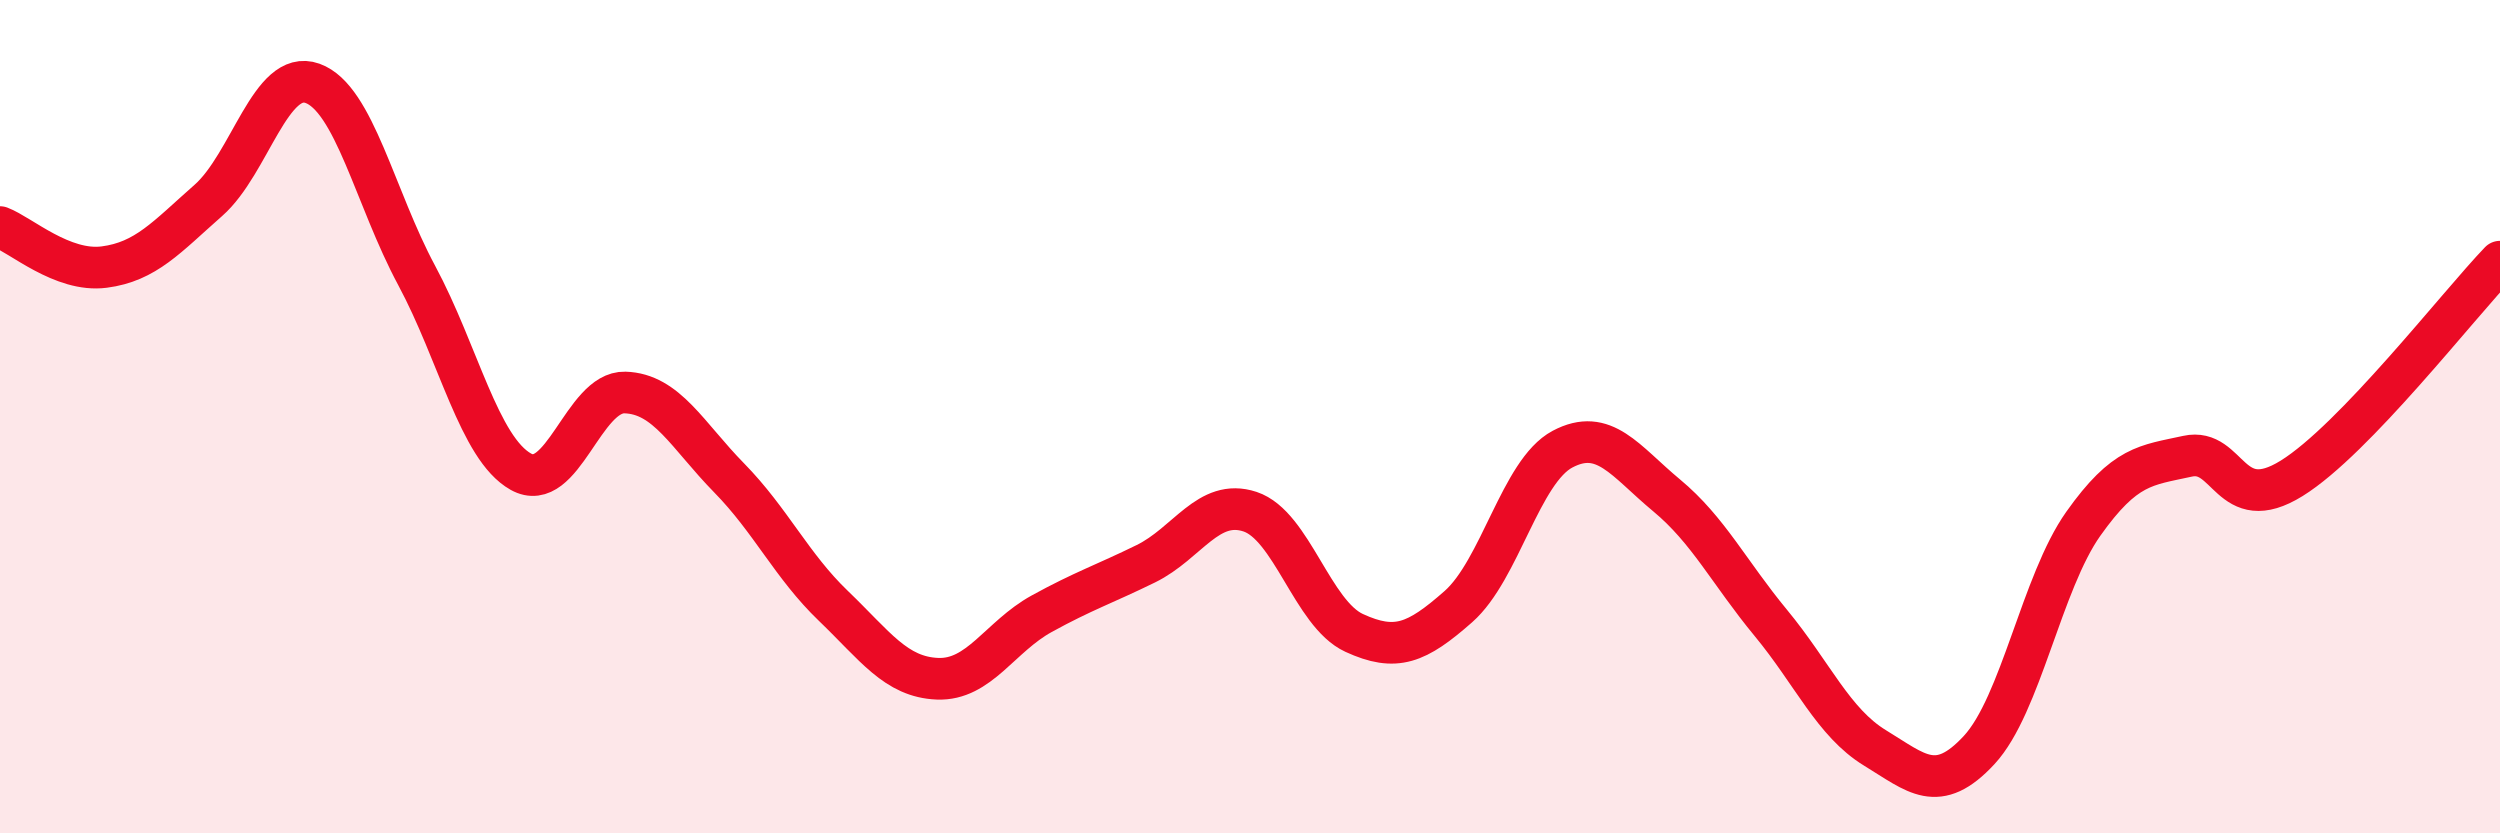 
    <svg width="60" height="20" viewBox="0 0 60 20" xmlns="http://www.w3.org/2000/svg">
      <path
        d="M 0,5.45 C 0.5,5.64 1.5,6.54 2.5,6.41 C 3.5,6.28 4,5.69 5,4.81 C 6,3.93 6.5,1.64 7.5,2 C 8.5,2.36 9,4.75 10,6.61 C 11,8.47 11.5,10.76 12.5,11.32 C 13.5,11.88 14,9.39 15,9.42 C 16,9.45 16.5,10.45 17.5,11.47 C 18.5,12.49 19,13.58 20,14.54 C 21,15.5 21.5,16.25 22.5,16.29 C 23.5,16.33 24,15.28 25,14.73 C 26,14.18 26.5,14.02 27.5,13.53 C 28.5,13.04 29,11.95 30,12.28 C 31,12.61 31.5,14.73 32.5,15.19 C 33.5,15.65 34,15.44 35,14.56 C 36,13.68 36.5,11.31 37.5,10.78 C 38.5,10.25 39,11.06 40,11.89 C 41,12.72 41.5,13.74 42.5,14.95 C 43.5,16.16 44,17.34 45,17.95 C 46,18.56 46.5,19.08 47.5,18 C 48.5,16.92 49,13.98 50,12.57 C 51,11.16 51.5,11.17 52.5,10.95 C 53.5,10.73 53.5,12.41 55,11.48 C 56.5,10.55 59,7.32 60,6.28L60 20L0 20Z"
        fill="#EB0A25"
        opacity="0.1"
        stroke-linecap="round"
        stroke-linejoin="round"
      />
      <path
        d="M 0,5.45 C 0.5,5.64 1.5,6.54 2.5,6.41 C 3.5,6.28 4,5.69 5,4.81 C 6,3.93 6.5,1.64 7.5,2 C 8.5,2.36 9,4.75 10,6.61 C 11,8.47 11.5,10.76 12.5,11.32 C 13.5,11.88 14,9.39 15,9.42 C 16,9.45 16.5,10.45 17.5,11.47 C 18.5,12.49 19,13.58 20,14.54 C 21,15.5 21.5,16.25 22.5,16.29 C 23.5,16.33 24,15.28 25,14.73 C 26,14.18 26.5,14.02 27.5,13.53 C 28.5,13.04 29,11.95 30,12.28 C 31,12.61 31.5,14.73 32.5,15.19 C 33.5,15.65 34,15.44 35,14.56 C 36,13.68 36.5,11.31 37.5,10.78 C 38.5,10.25 39,11.06 40,11.89 C 41,12.72 41.5,13.74 42.5,14.95 C 43.5,16.16 44,17.34 45,17.95 C 46,18.56 46.5,19.08 47.5,18 C 48.5,16.92 49,13.98 50,12.57 C 51,11.16 51.5,11.17 52.5,10.95 C 53.5,10.73 53.5,12.41 55,11.48 C 56.5,10.55 59,7.32 60,6.28"
        stroke="#EB0A25"
        stroke-width="1"
        fill="none"
        stroke-linecap="round"
        stroke-linejoin="round"
      />
    </svg>
  